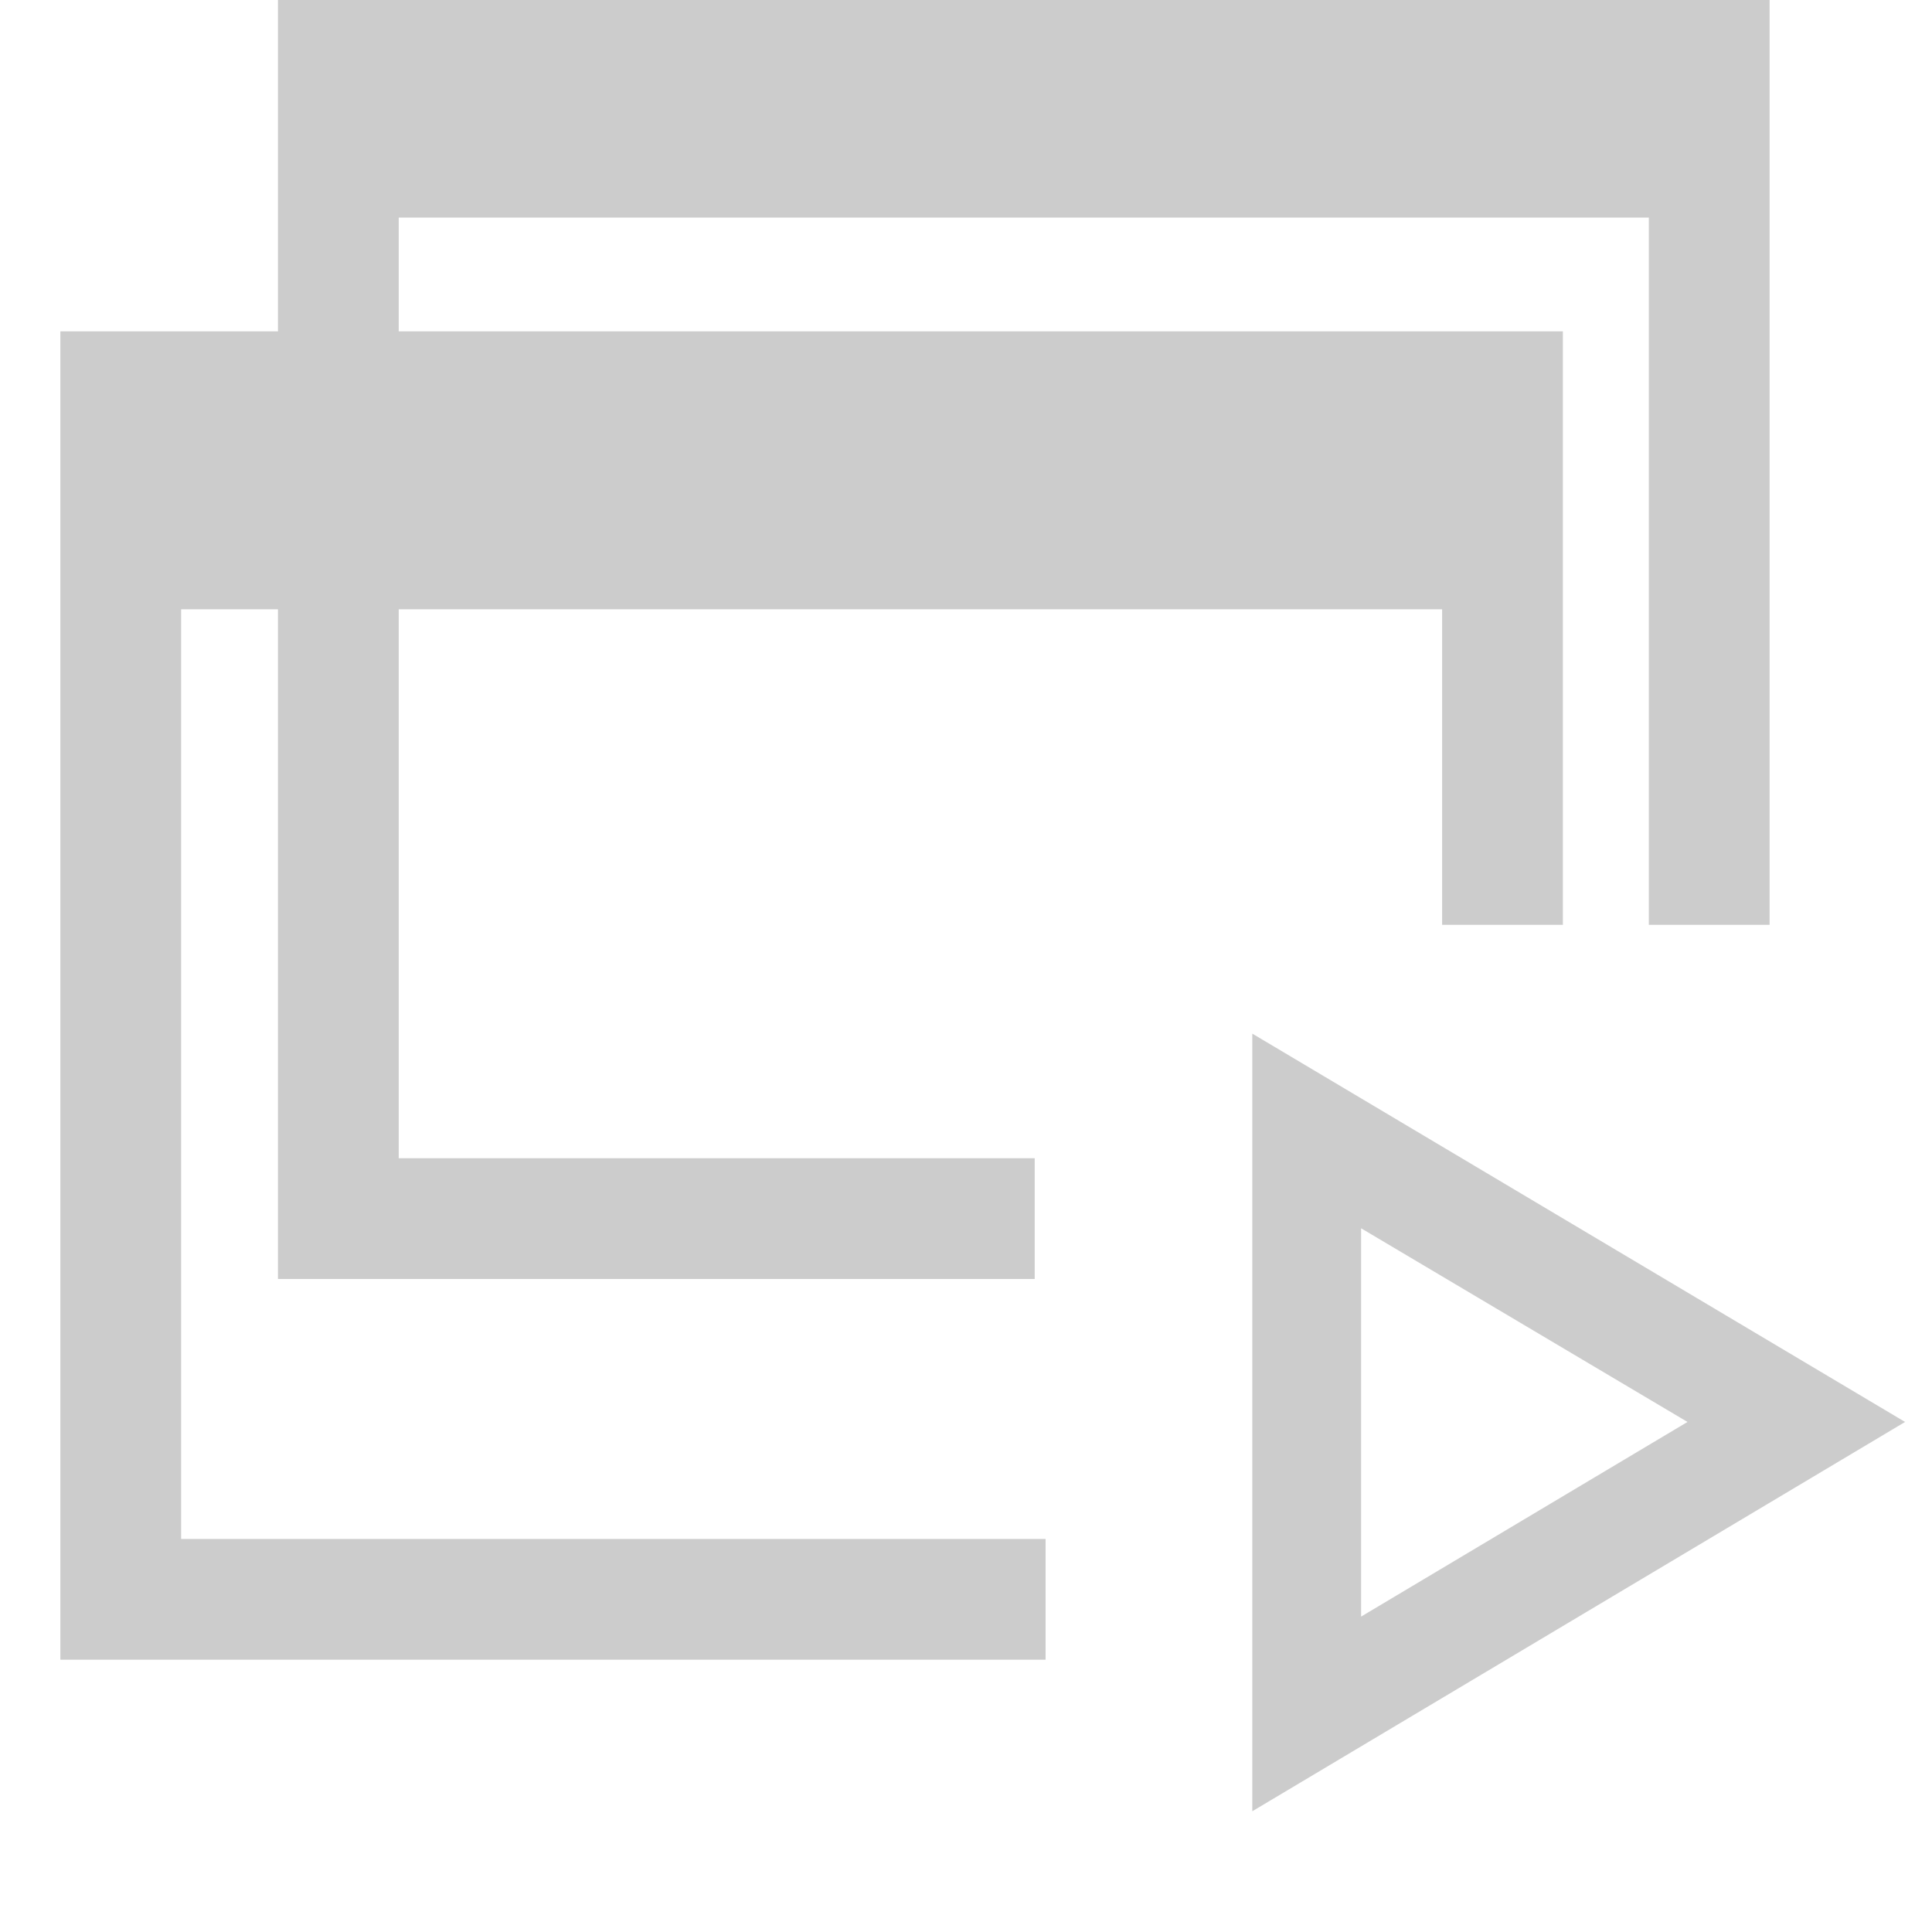<svg width="16" height="16" viewBox="0 0 16 16" fill="none" xmlns="http://www.w3.org/2000/svg">
<g clip-path="url(#clip0)">
<path d="M8.659 13.245H1V3.244H12.443V7.659" stroke="#CCCCCC"/>
<path d="M12.533 3.244H1.09V5.046H12.533V3.244Z" fill="#CCCCCC"/>
<path d="M8.569 10.092H2.802V0.09H14.155V7.659" stroke="#CCCCCC"/>
<path d="M14.245 0H2.802V1.802H14.245V0Z" fill="#CCCCCC"/>
<path fill-rule="evenodd" clip-rule="evenodd" d="M15.777 11.776L10.371 8.56V15L15.777 11.776ZM13.975 11.776L11.272 13.388V10.172L13.975 11.776Z" fill="#CCCCCC"/>
</g>
<defs>
<clipPath id="clip0">
<rect width="16" height="16" fill="white"/>
</clipPath>
</defs>
</svg>
